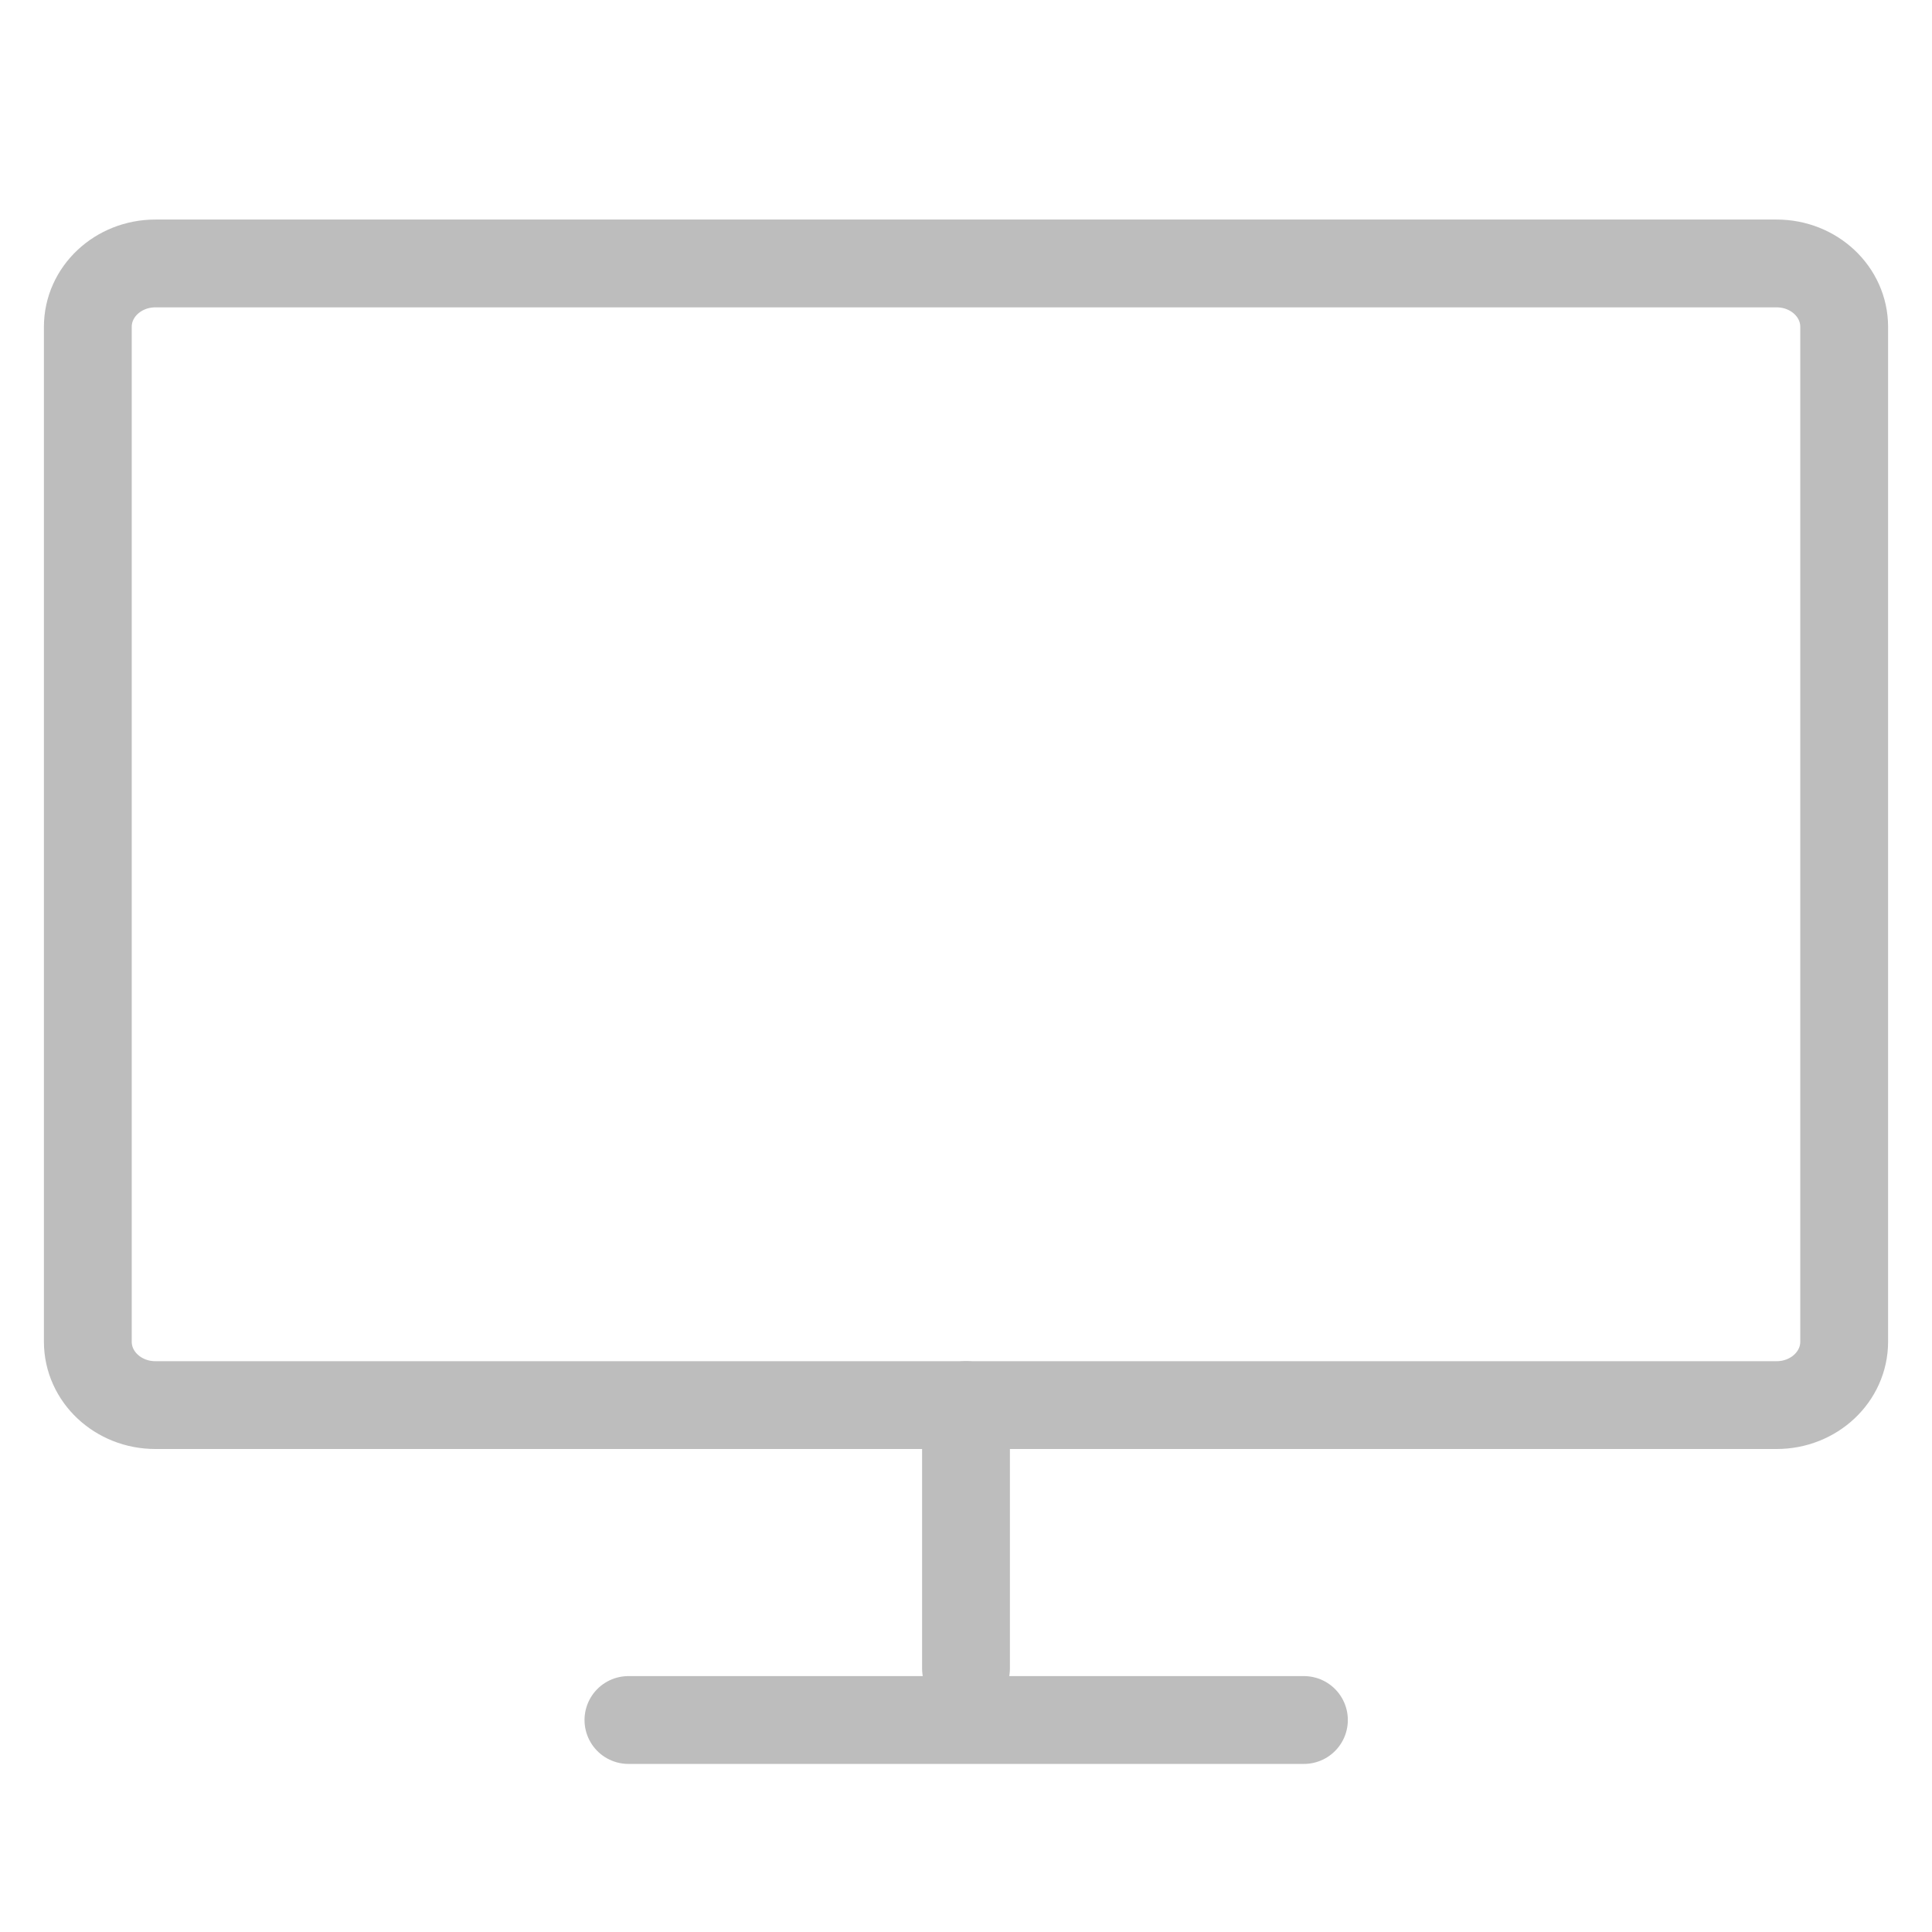 <svg width="22" height="22" viewBox="0 0 22 22" fill="none" xmlns="http://www.w3.org/2000/svg">
<path d="M20.231 3H1.769C1.344 3 1 3.323 1 3.722V15.278C1 15.677 1.344 16 1.769 16H20.231C20.656 16 21 15.677 21 15.278V3.722C21 3.323 20.656 3 20.231 3Z" stroke="#BDBDBD" stroke-linecap="round" stroke-linejoin="round"/>
<path d="M11 16V19" stroke="#BDBDBD" stroke-linecap="round" stroke-linejoin="round"/>
<path d="M7.156 19.586H14.848" stroke="#BDBDBD" stroke-linecap="round" stroke-linejoin="round"/>
</svg>
